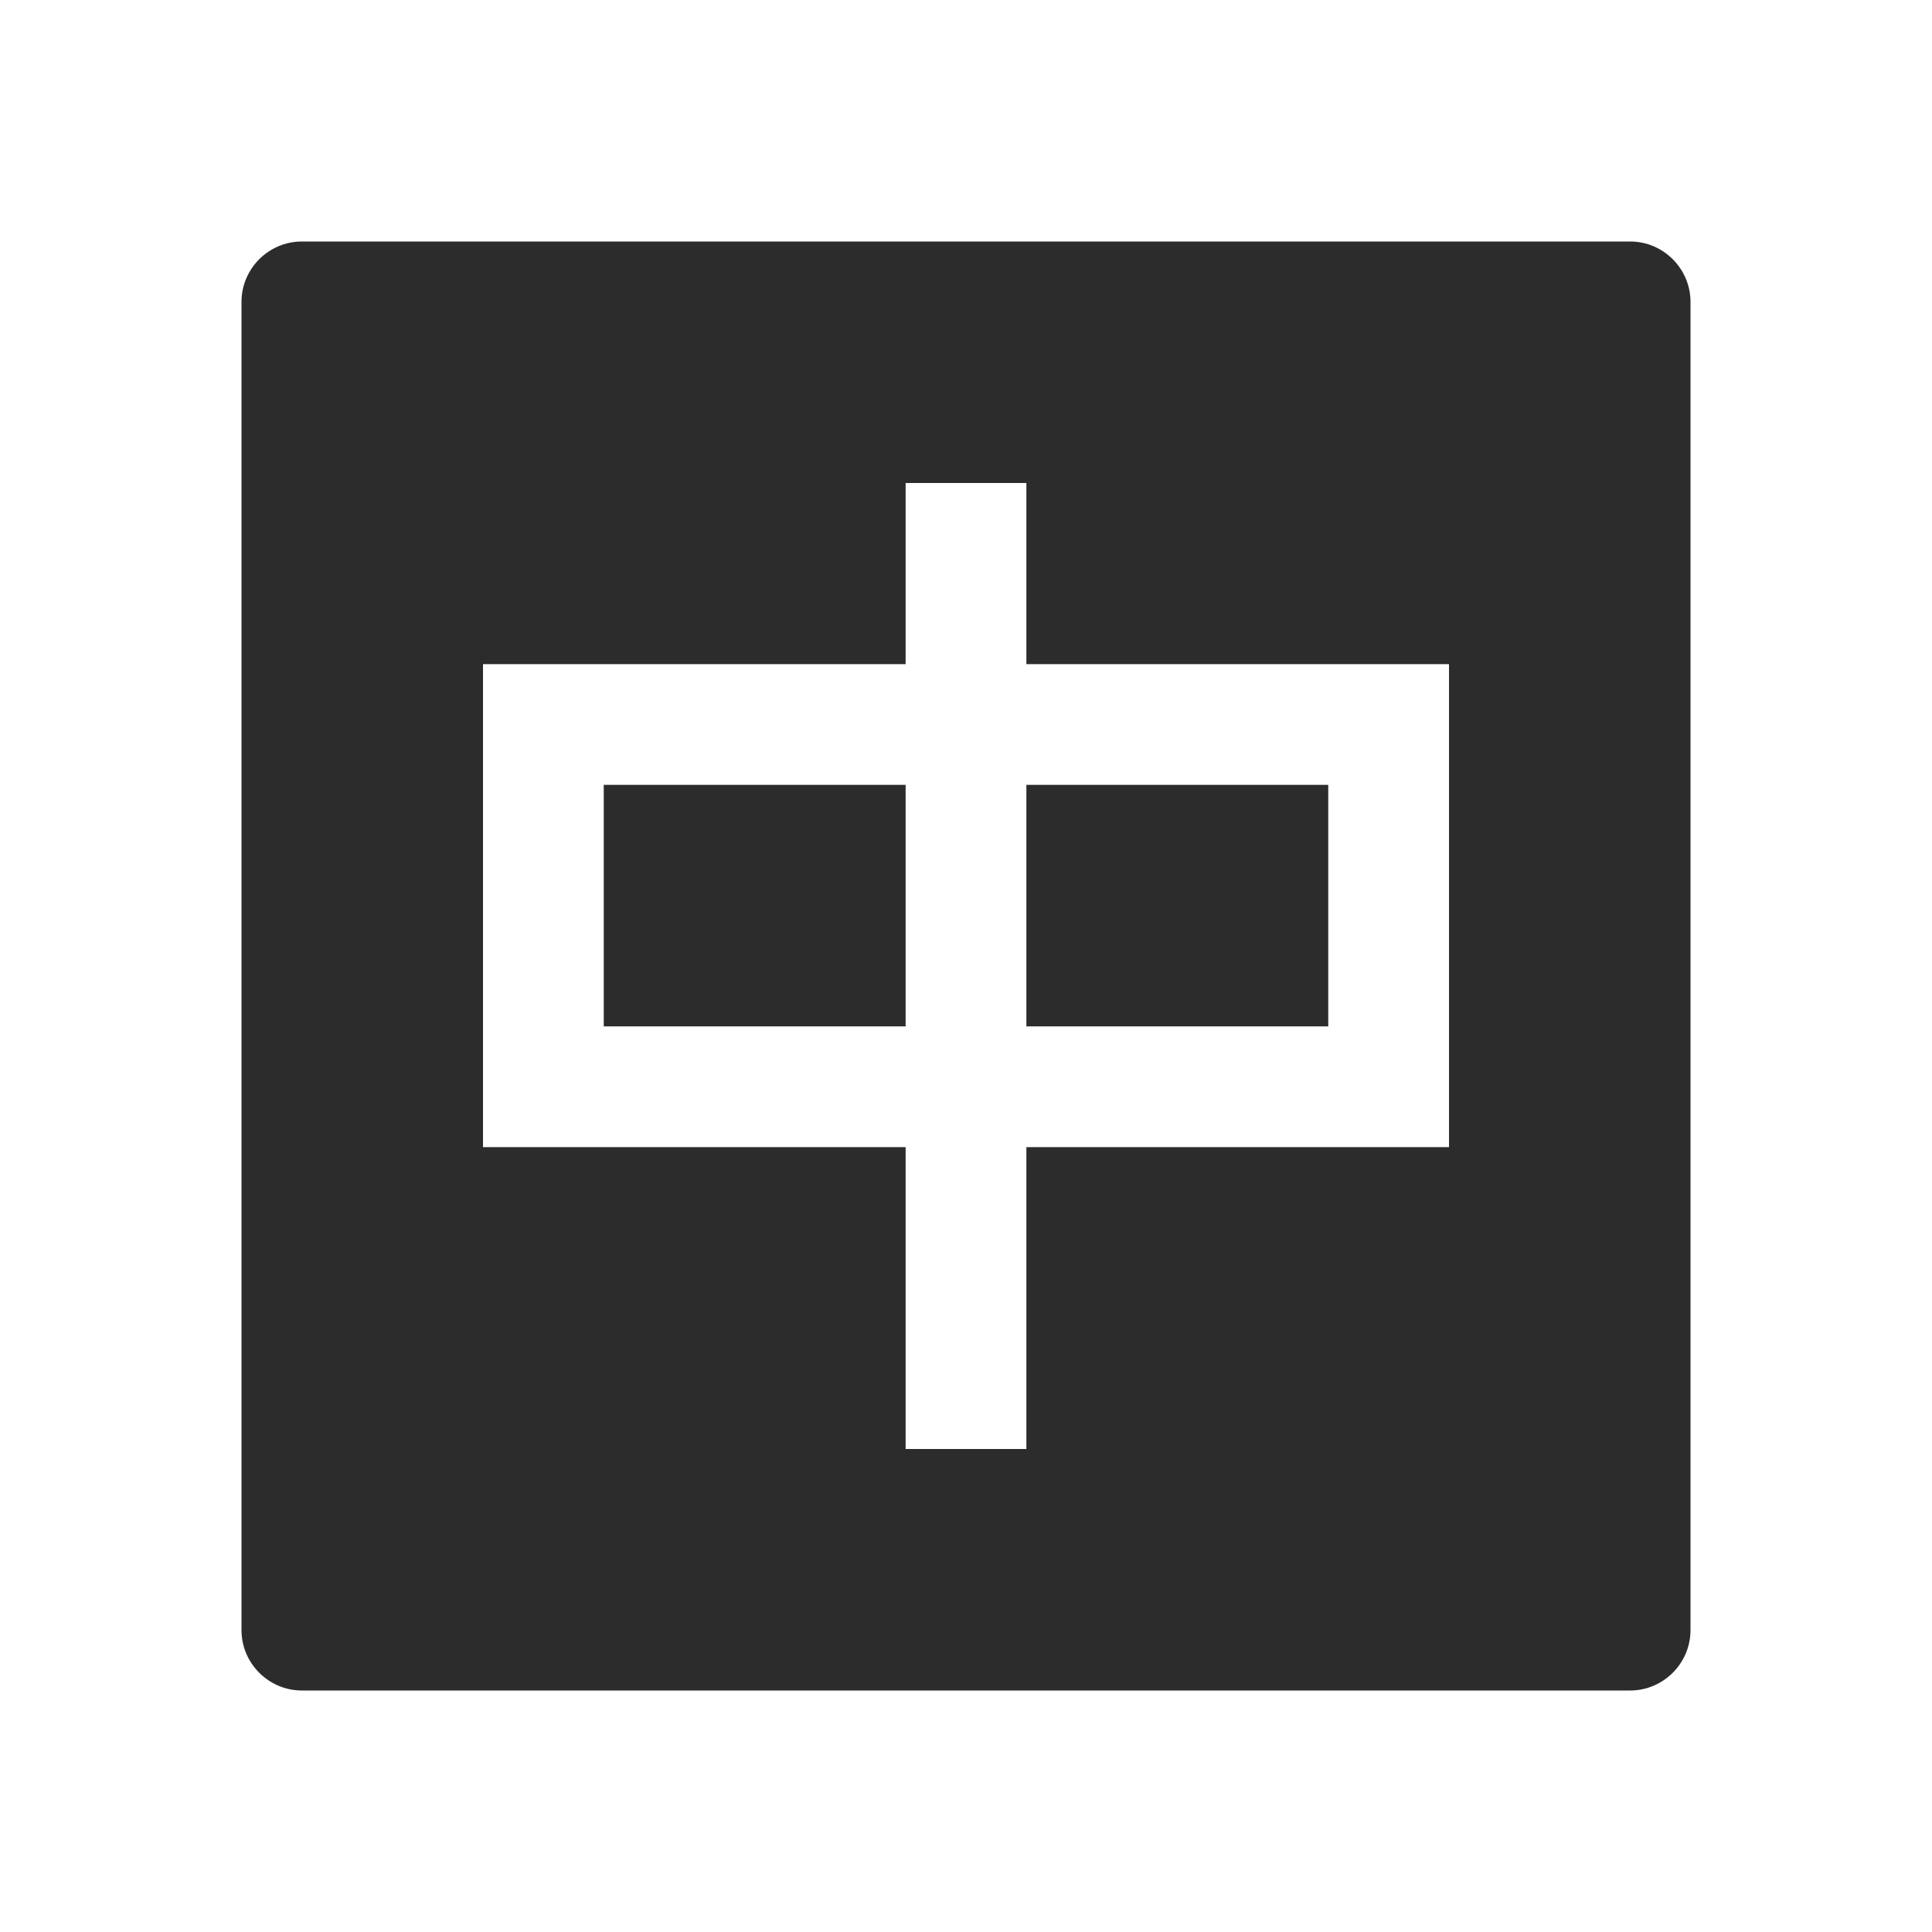 <svg t="1688308612176" class="icon" viewBox="0 0 1024 1024" version="1.1" xmlns="http://www.w3.org/2000/svg" p-id="15123" width="200" height="200"><path d="M544 416h160v128H544V416z m352-256v704c0 17.6-14.4 32-32 32H160c-17.6 0-32-14.4-32-32V160c0-17.6 14.4-32 32-32h704c17.6 0 32 14.4 32 32zM768 352H544V256h-64v96H256v256h224v160h64V608h224V352zM320 544h160V416H320v128z" p-id="15124" fill="#2c2c2c"></path></svg>